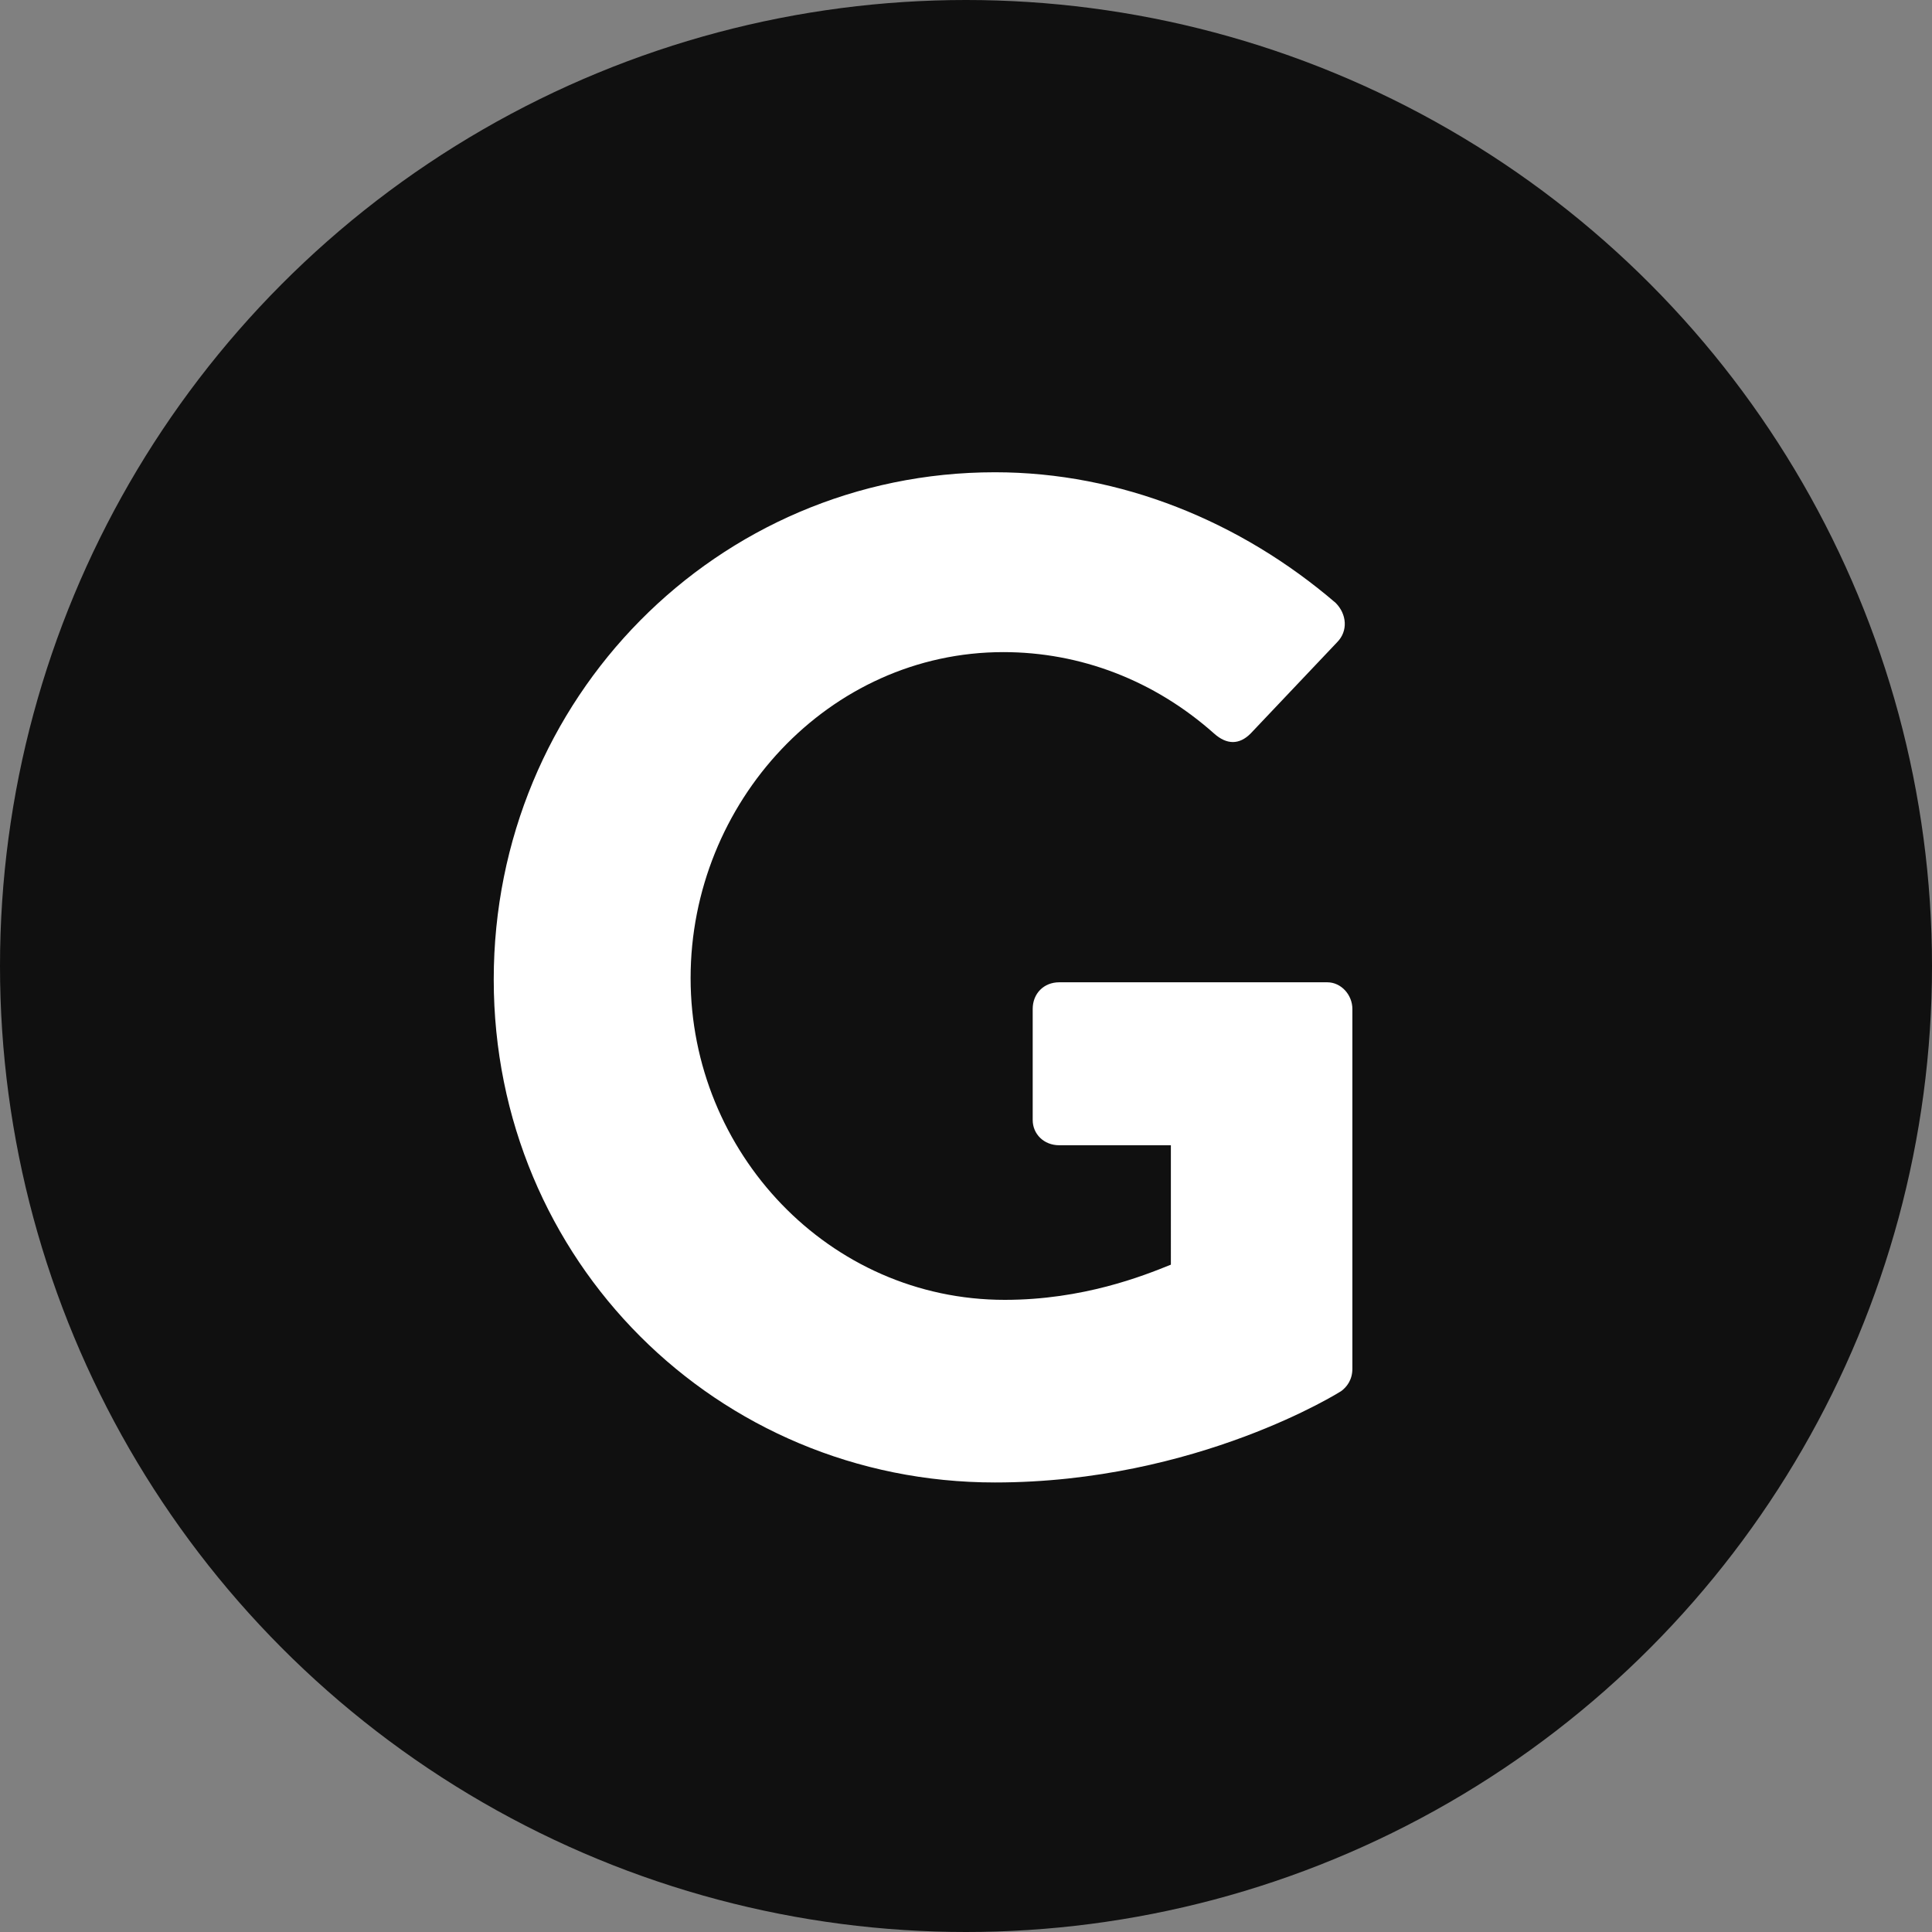 <svg xmlns="http://www.w3.org/2000/svg" width="90" height="90" fill-rule="evenodd"><rect width="100%" height="100%" fill="#808080" stroke="none"/><circle cx="45" cy="45" r="45" fill="#101010"/><path fill="#fff" d="M46.349 22c5.854 0 11.449 2.289 15.872 6.086.519.523.586 1.31.066 1.833l-4.033 4.256c-.523.523-1.105.523-1.692 0-2.797-2.49-6.244-3.797-9.821-3.797-8.133 0-14.57 7.004-14.57 15.184 0 8.116 6.438 14.99 14.634 14.99 3.643 0 6.441-1.113 7.739-1.639V53.35h-5.202c-.716 0-1.235-.523-1.235-1.177v-5.171c0-.72.519-1.243 1.235-1.243h12.488c.649 0 1.169.587 1.169 1.243v16.756c0 .523-.26.851-.52 1.045 0 0-6.697 4.256-16.131 4.256C33.407 69.059 23 58.718 23 45.629S33.407 22 46.349 22"/></svg>